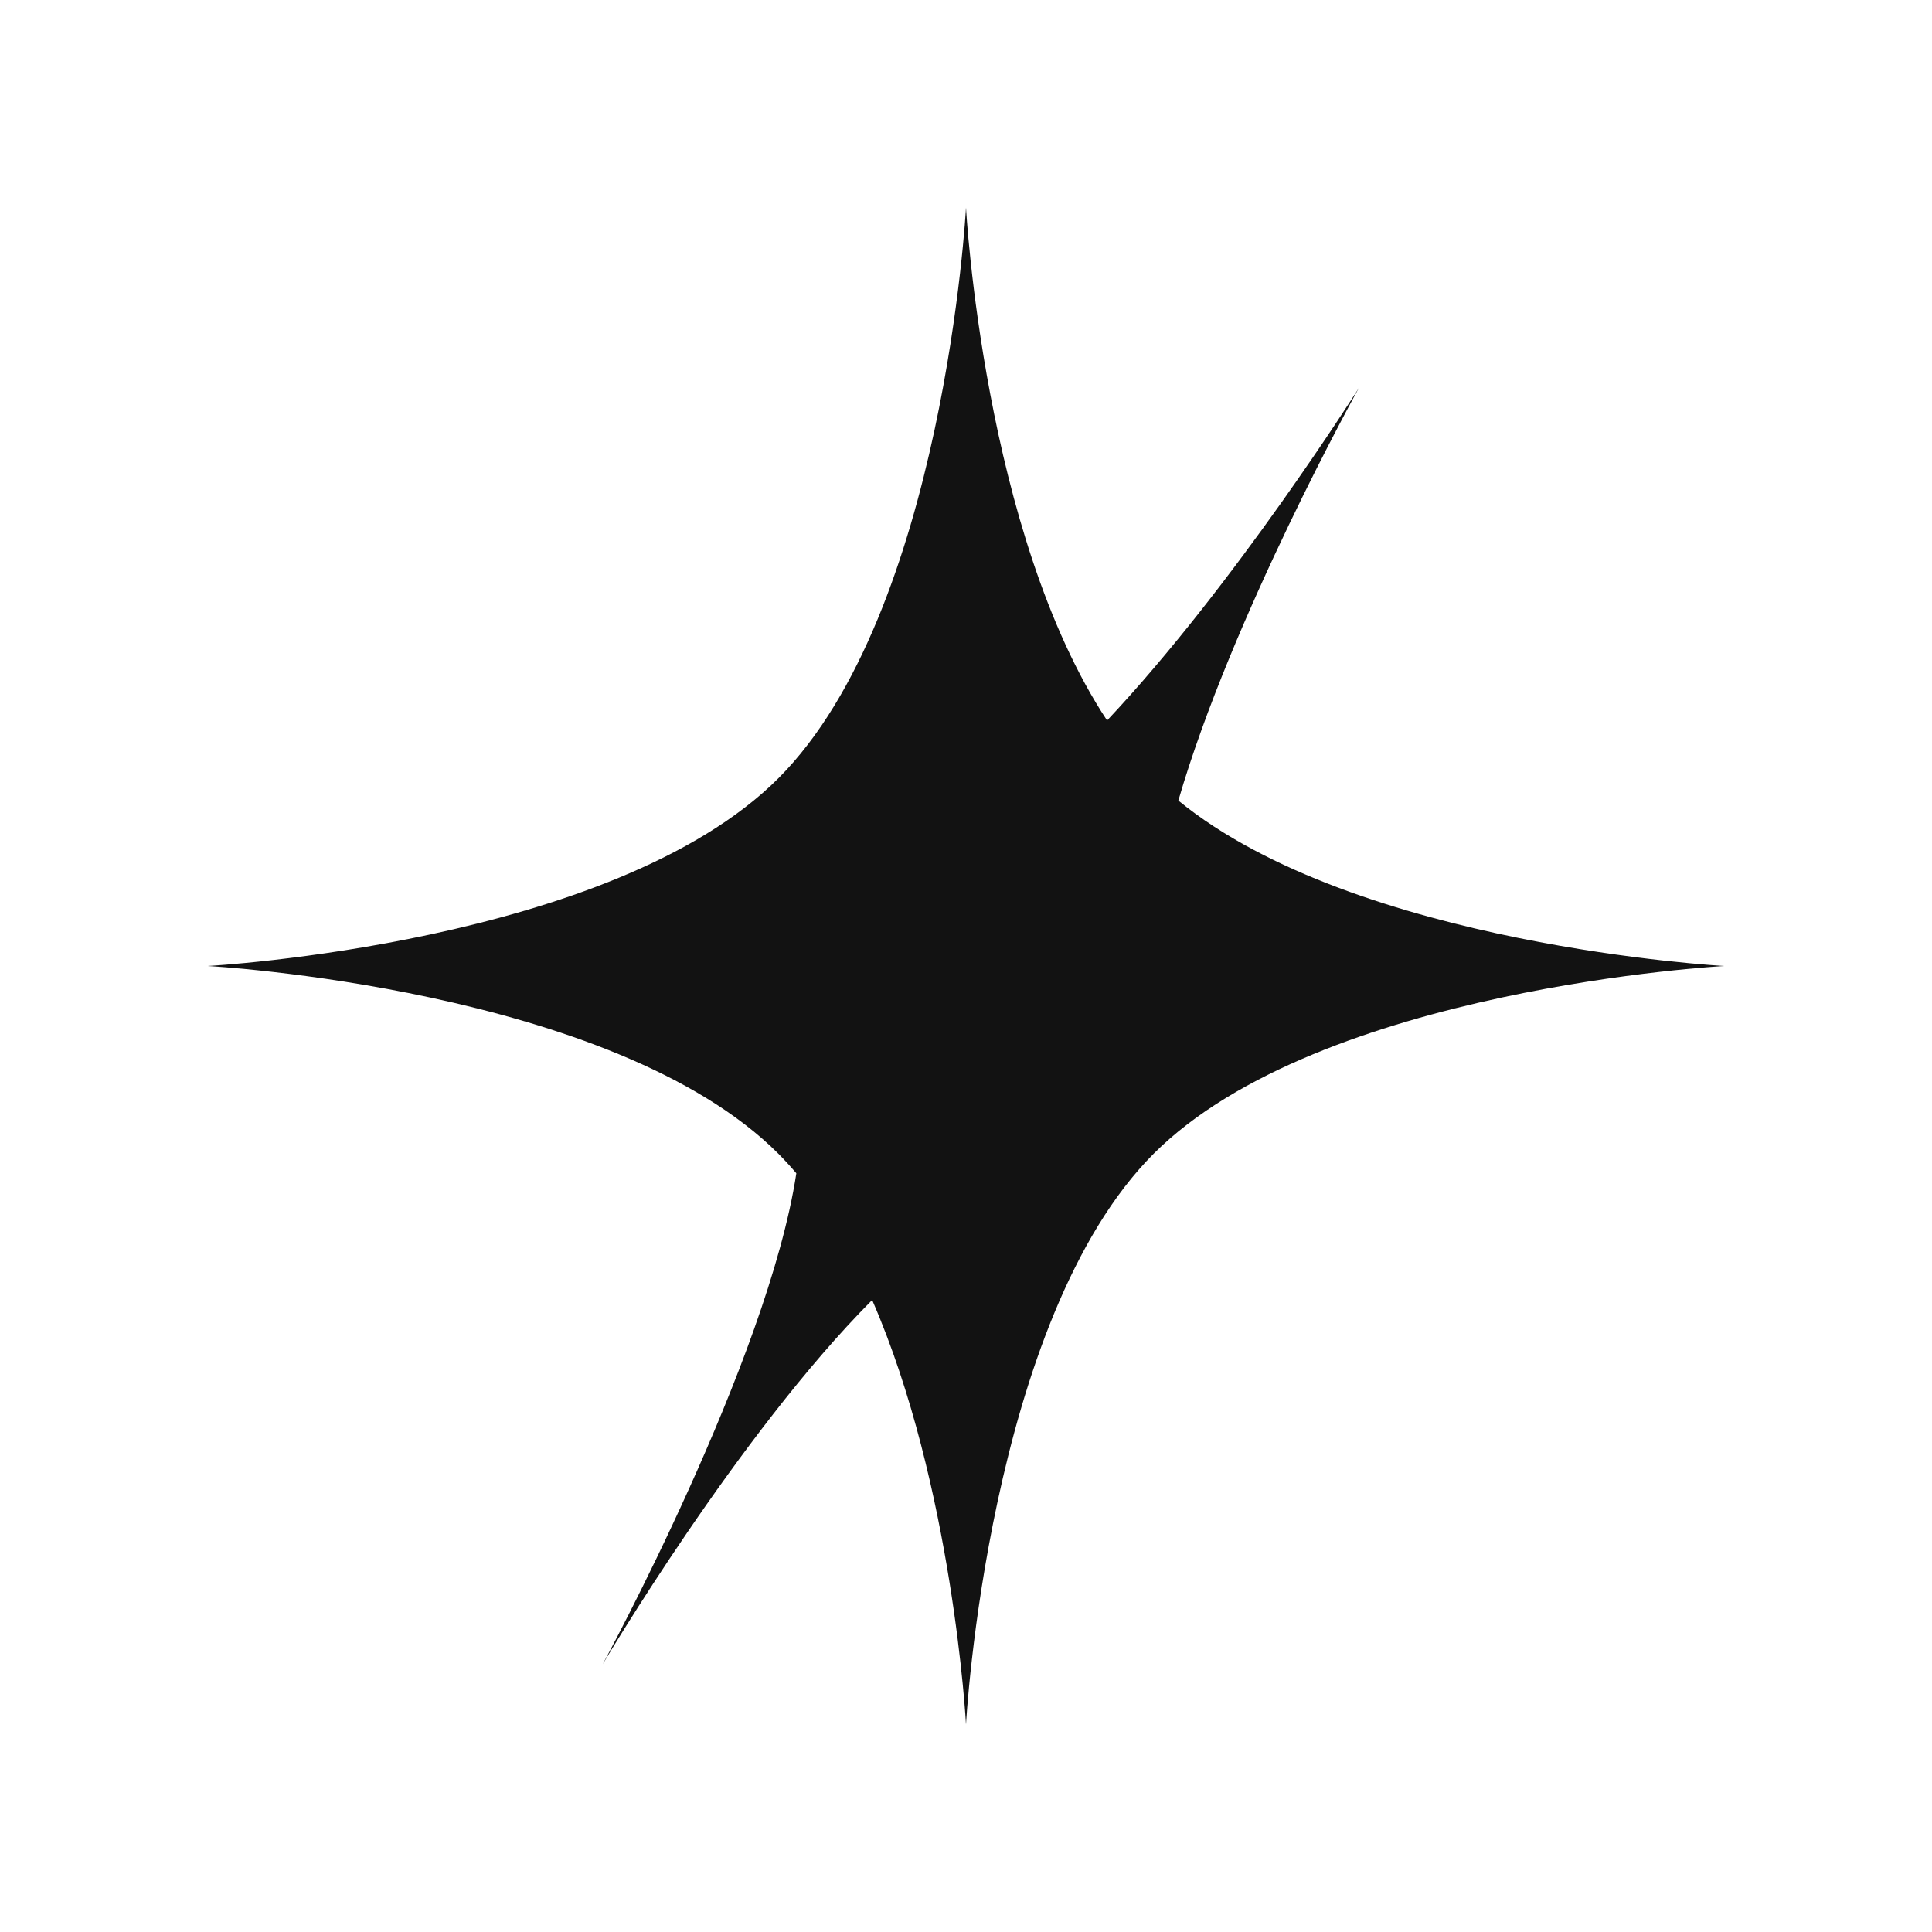 <svg width="44" height="44" viewBox="0 0 44 44" fill="none" xmlns="http://www.w3.org/2000/svg">
<path d="M22 4.728C22 4.728 22.4 12.154 25.213 16.408C28.12 13.32 30.948 8.835 30.948 8.835C30.948 8.835 28.05 14.052 26.836 18.232C30.89 21.549 39.272 22 39.272 22C39.272 22 30.053 22.496 26.275 26.274C22.497 30.053 22 39.272 22 39.272C22 39.272 21.708 33.84 19.863 29.607C16.808 32.675 13.728 37.9 13.726 37.902C13.728 37.9 17.488 30.993 18.136 26.721C18.004 26.565 17.867 26.416 17.726 26.274C13.947 22.496 4.729 22 4.729 22C4.729 22 13.947 21.504 17.726 17.726C21.504 13.947 22 4.728 22 4.728Z" fill="#121212"/>
</svg>
